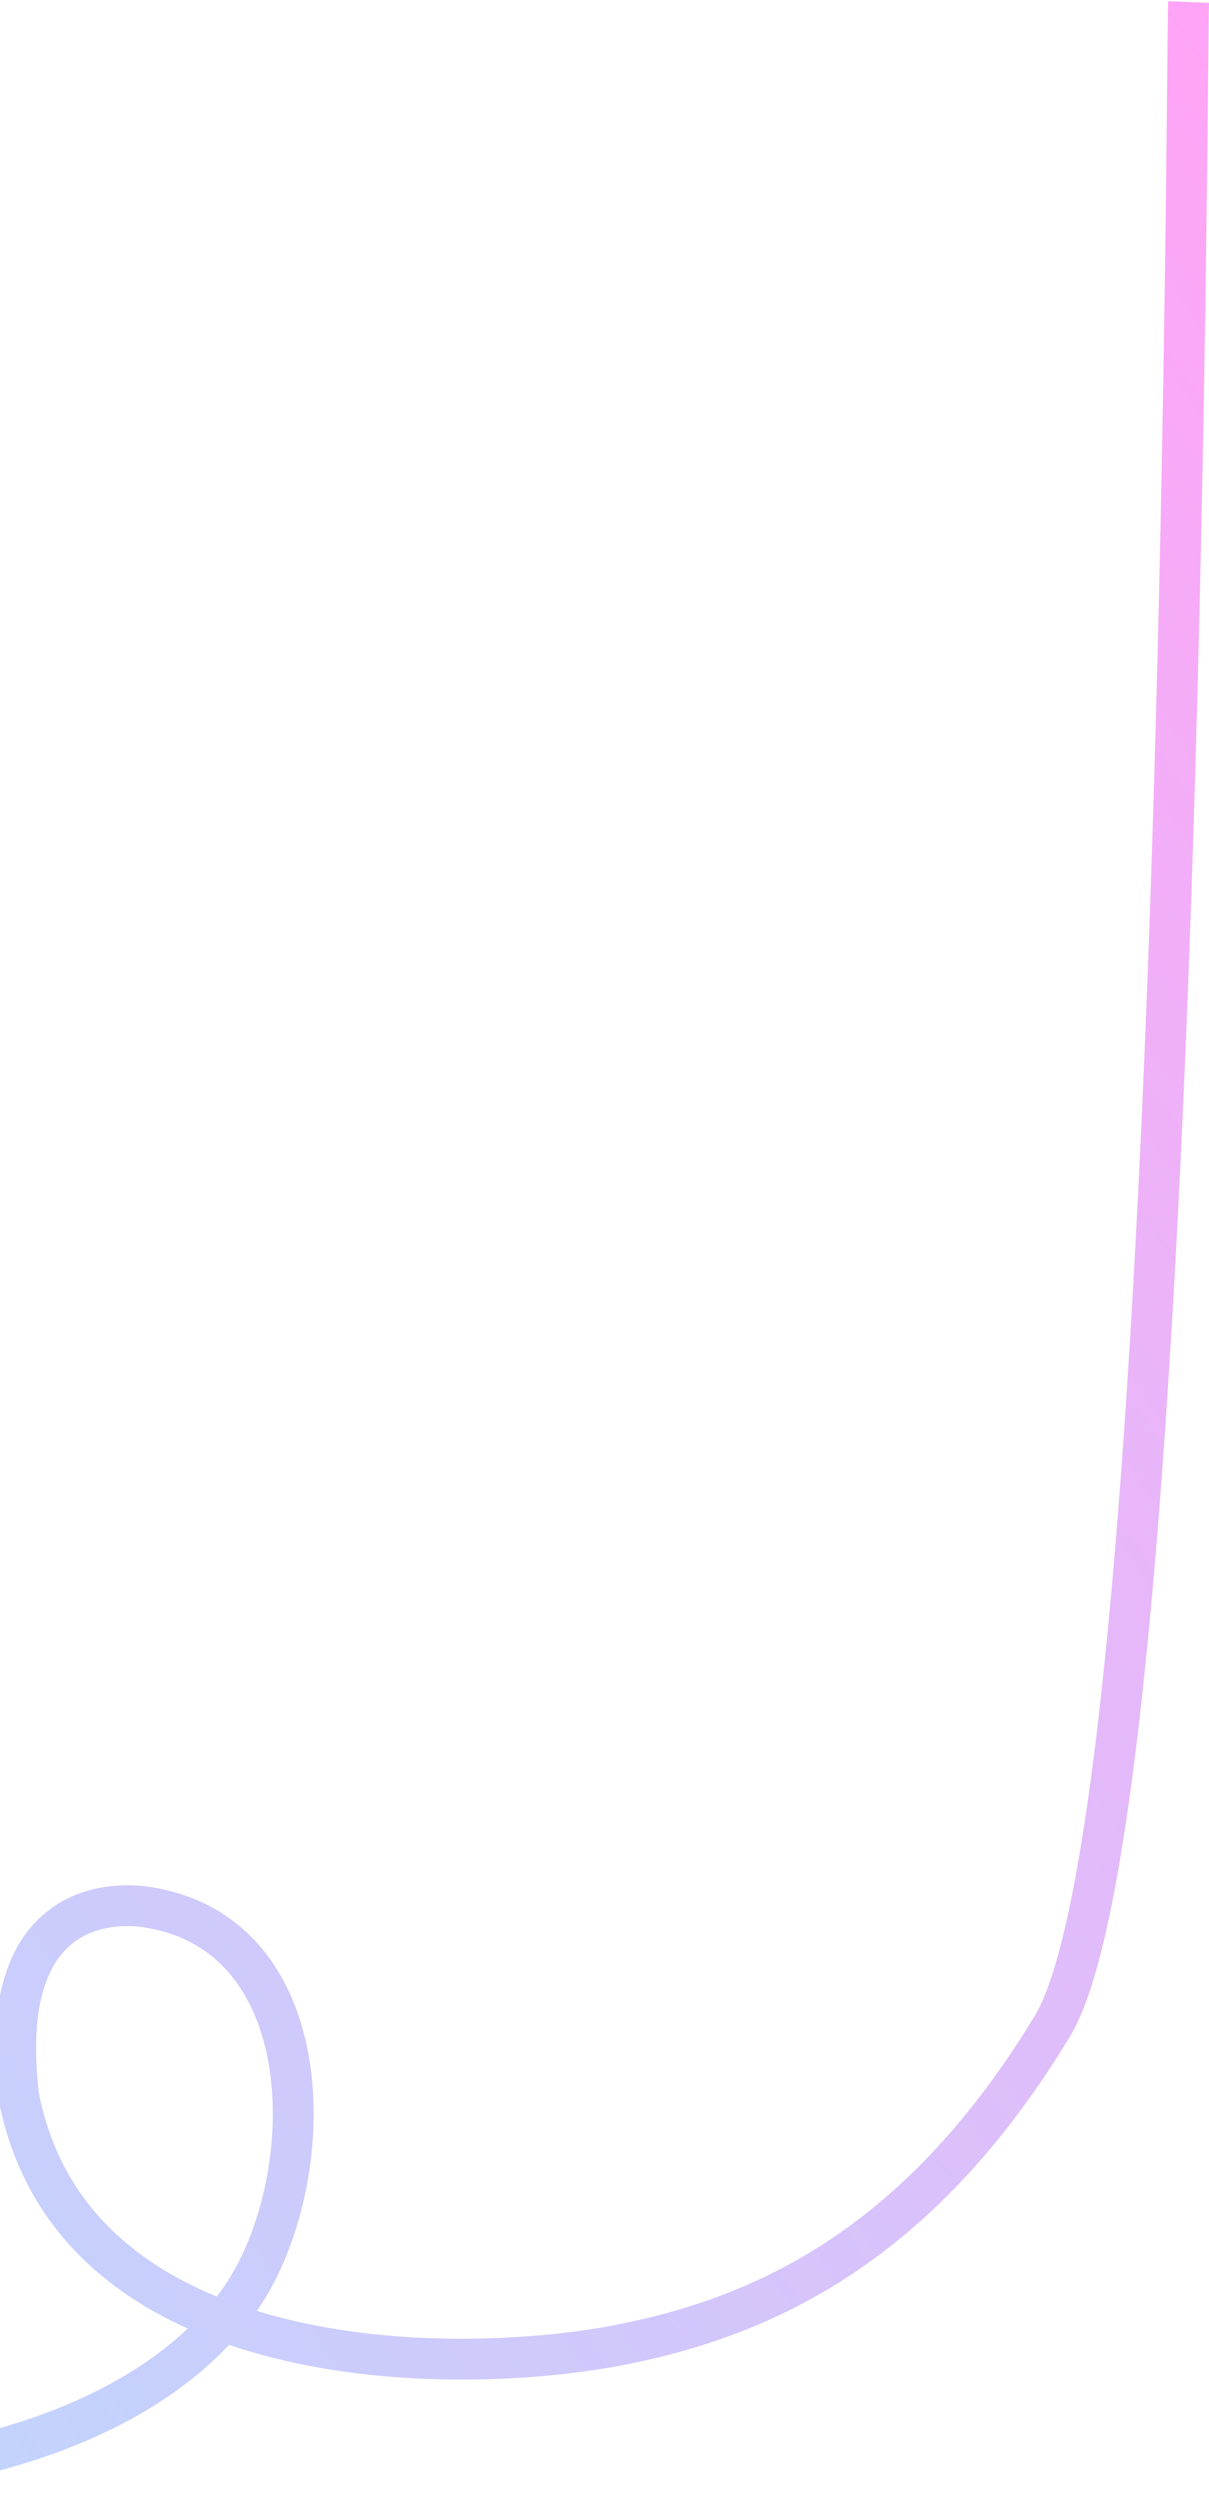 <svg width="296" height="612" viewBox="0 0 296 612" fill="none" xmlns="http://www.w3.org/2000/svg">
<path d="M-132 593.379C-86.736 614.966 20.388 614.799 57.95 564.038C78.293 536.547 80.253 473.687 36.023 466.884C27.037 465.502 -1.101 465.737 4.585 513.152C17.794 581.615 110.788 582.144 152.265 573.949C187.958 566.898 225.55 549.049 257.675 495.97C289.8 442.891 290.472 13.012 291 0.5" stroke="url(#paint0_linear_10523_4590)" stroke-width="10"/>
<defs>
<linearGradient id="paint0_linear_10523_4590" x1="291.007" y1="0.504" x2="-278.145" y2="397.457" gradientUnits="userSpaceOnUse">
<stop stop-color="#FFA4F6"/>
<stop offset="1" stop-color="#B7DCFF"/>
</linearGradient>
</defs>
</svg>
